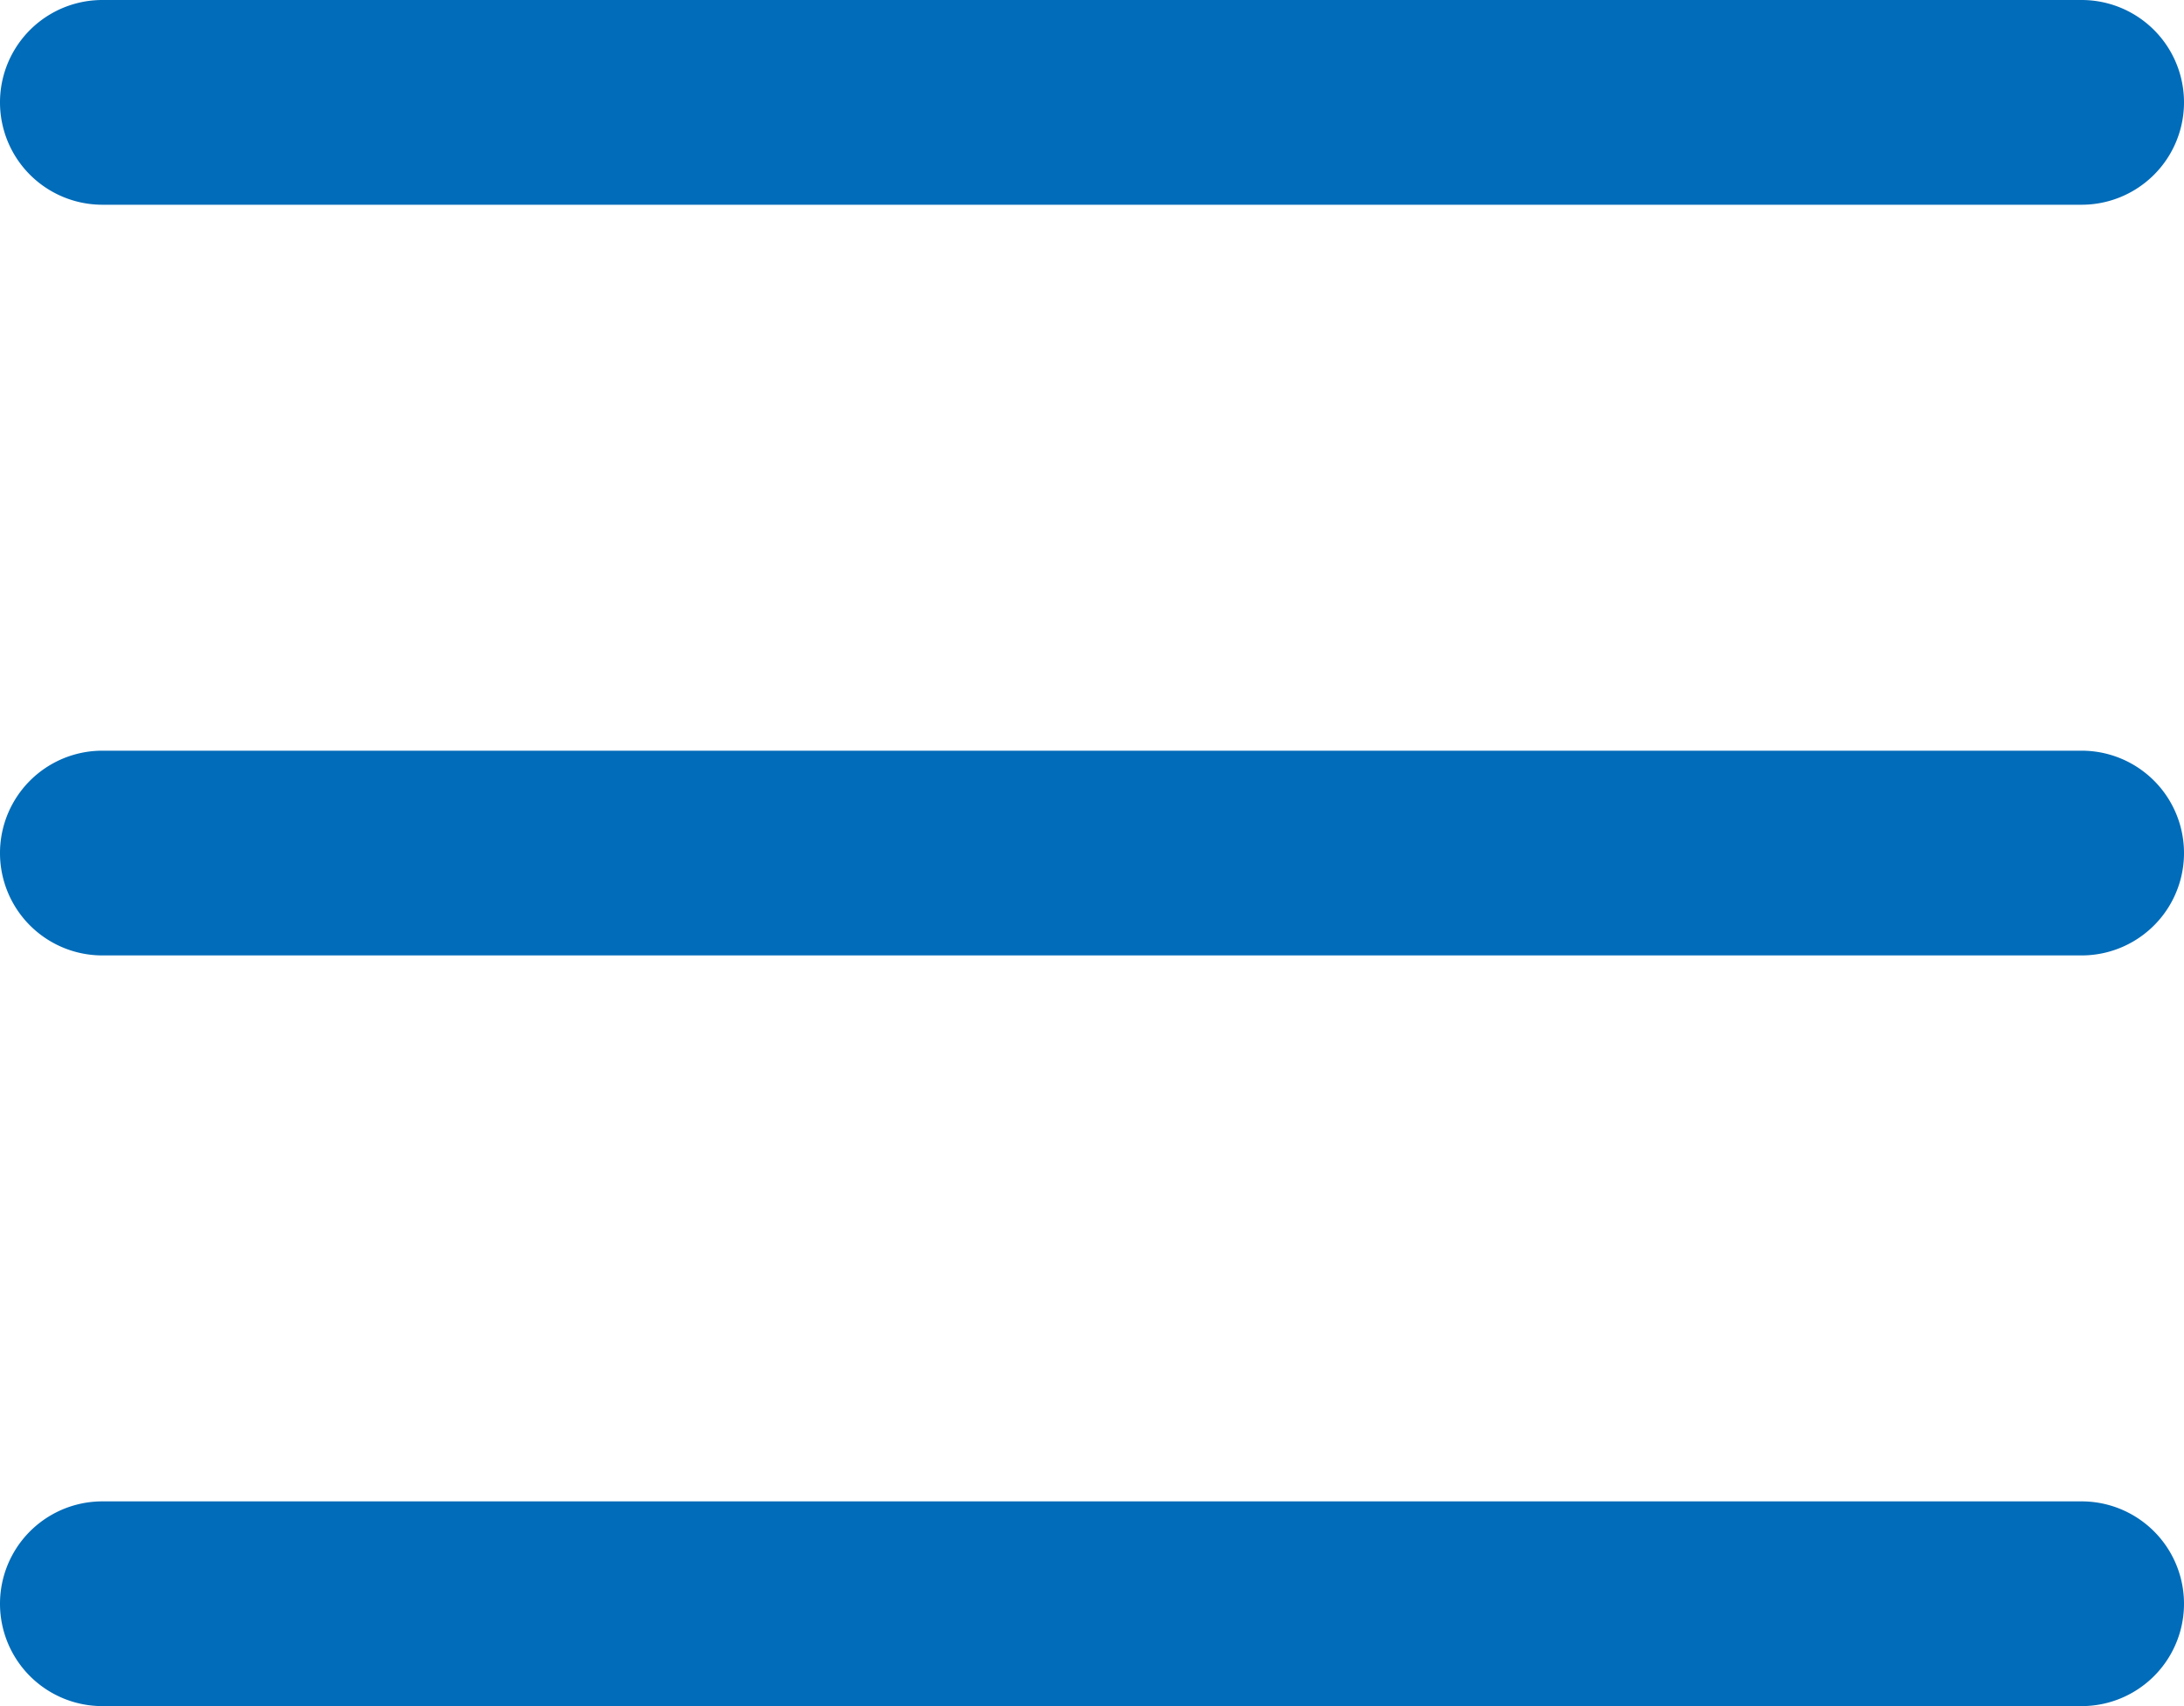 <svg xmlns="http://www.w3.org/2000/svg" width="32" height="25" viewBox="0 0 32 25"><defs><style>.a{fill:#016CB9;}</style></defs><path class="a" d="M1.5,6.5h29a1.5,1.5,0,0,0,0-3H1.5a1.5,1.5,0,1,0,0,3Z" transform="translate(0 -3.5)"/><path class="a" d="M30.5,25.5H1.5a1.5,1.5,0,1,0,0,3h29a1.5,1.5,0,0,0,0-3Z" transform="translate(0 -3.5)"/><path class="a" d="M30.5,14.5H1.5a1.5,1.5,0,1,0,0,3h29a1.5,1.5,0,0,0,0-3Z" transform="translate(0 -3.5)"/></svg>